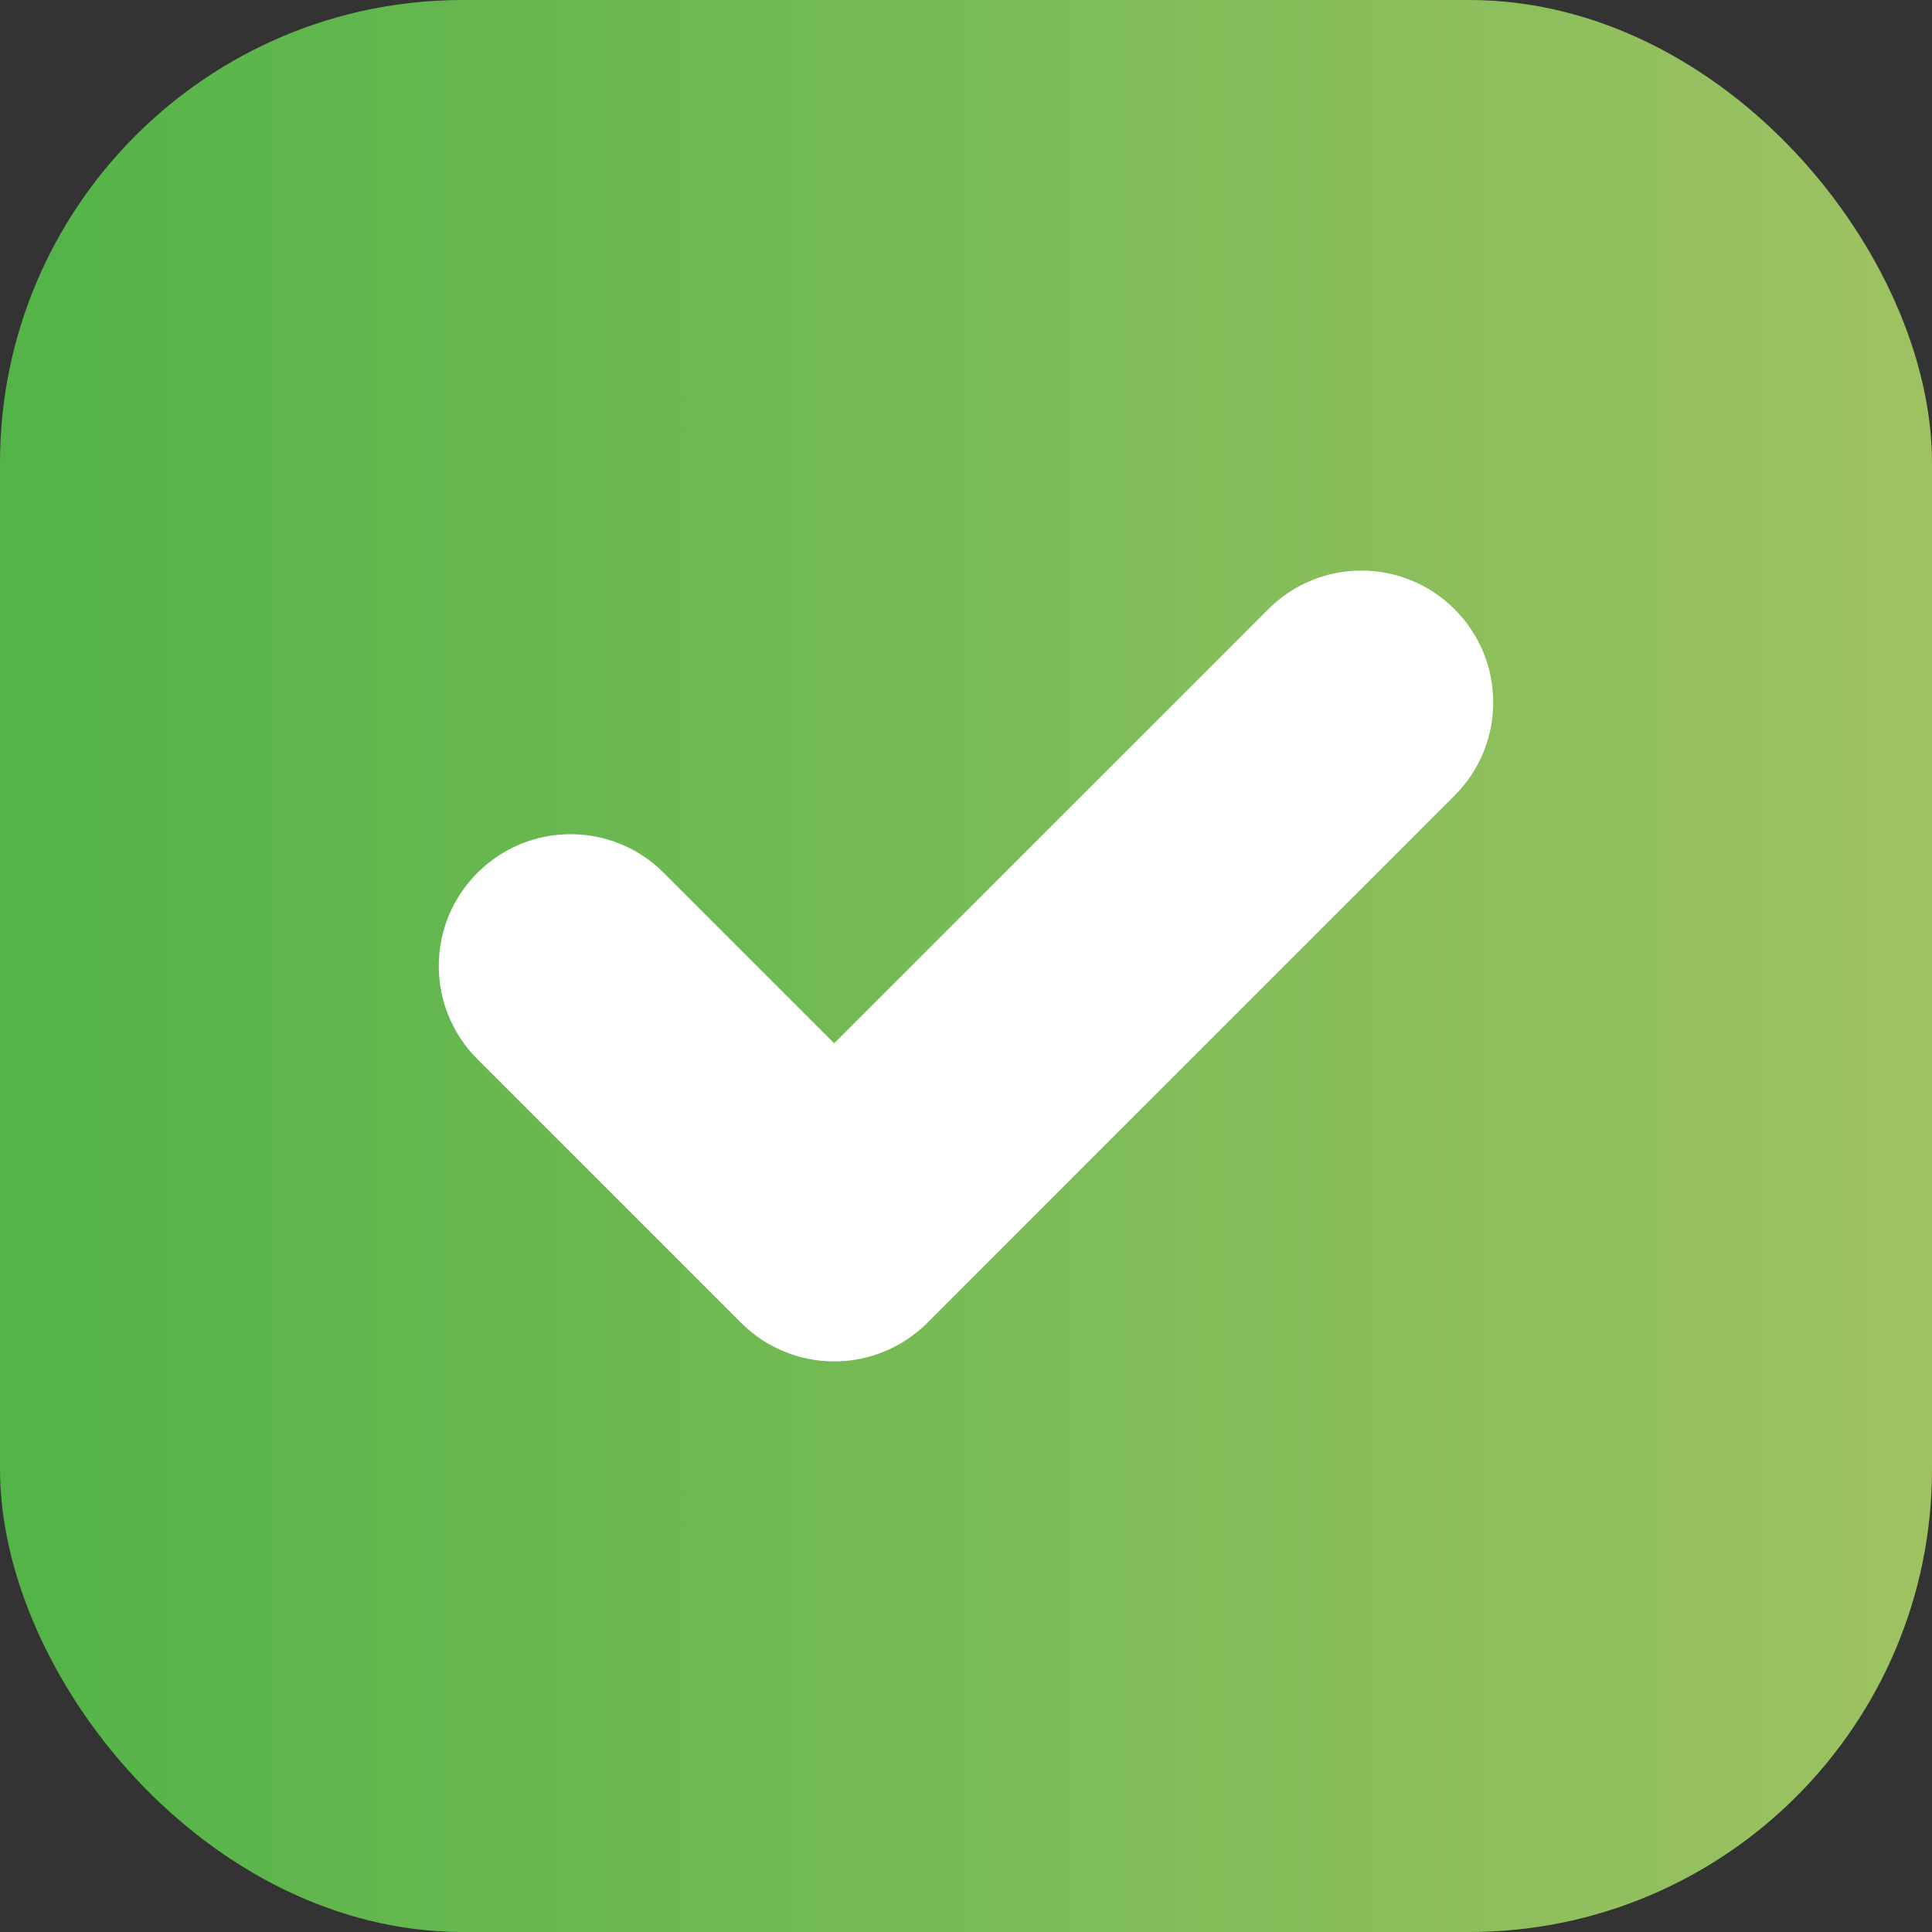<svg viewBox="0 0 45 45" xmlns:xlink="http://www.w3.org/1999/xlink" xmlns="http://www.w3.org/2000/svg" data-name="Camada 2" id="Camada_2">
  <rect x="0" y="0" width="45" height="45" fill="#333333" stroke="none"/>
  <defs>
    <style>
      .cls-1 {
        fill: #fff;
      }

      .cls-2 {
        fill: url(#Gradiente_sem_nome_111);
      }
    </style>
    <linearGradient gradientUnits="userSpaceOnUse" y2="22.5" x2="45" y1="22.5" x1="0" data-name="Gradiente sem nome 111" id="Gradiente_sem_nome_111">
      <stop stop-color="#53b448" offset="0"></stop>
      <stop stop-color="#9ec262" offset="1"></stop>
    </linearGradient>
  </defs>
  <g data-name="Camada 1" id="Camada_1-2">
    <g>
      <rect ry="10.78" rx="10.78" height="45" width="45" class="cls-2"></rect>
      <path d="M17.26,30.81c.6.6,1.39.9,2.17.9s1.57-.3,2.17-.9l12.28-12.28c1.2-1.2,1.2-3.14,0-4.34s-3.14-1.2-4.34,0l-10.11,10.11-3.97-3.97c-1.2-1.2-3.14-1.2-4.34,0s-1.2,3.14,0,4.34c0,0,6.14,6.14,6.14,6.14Z" class="cls-1"></path>
    </g>
  </g>
</svg>